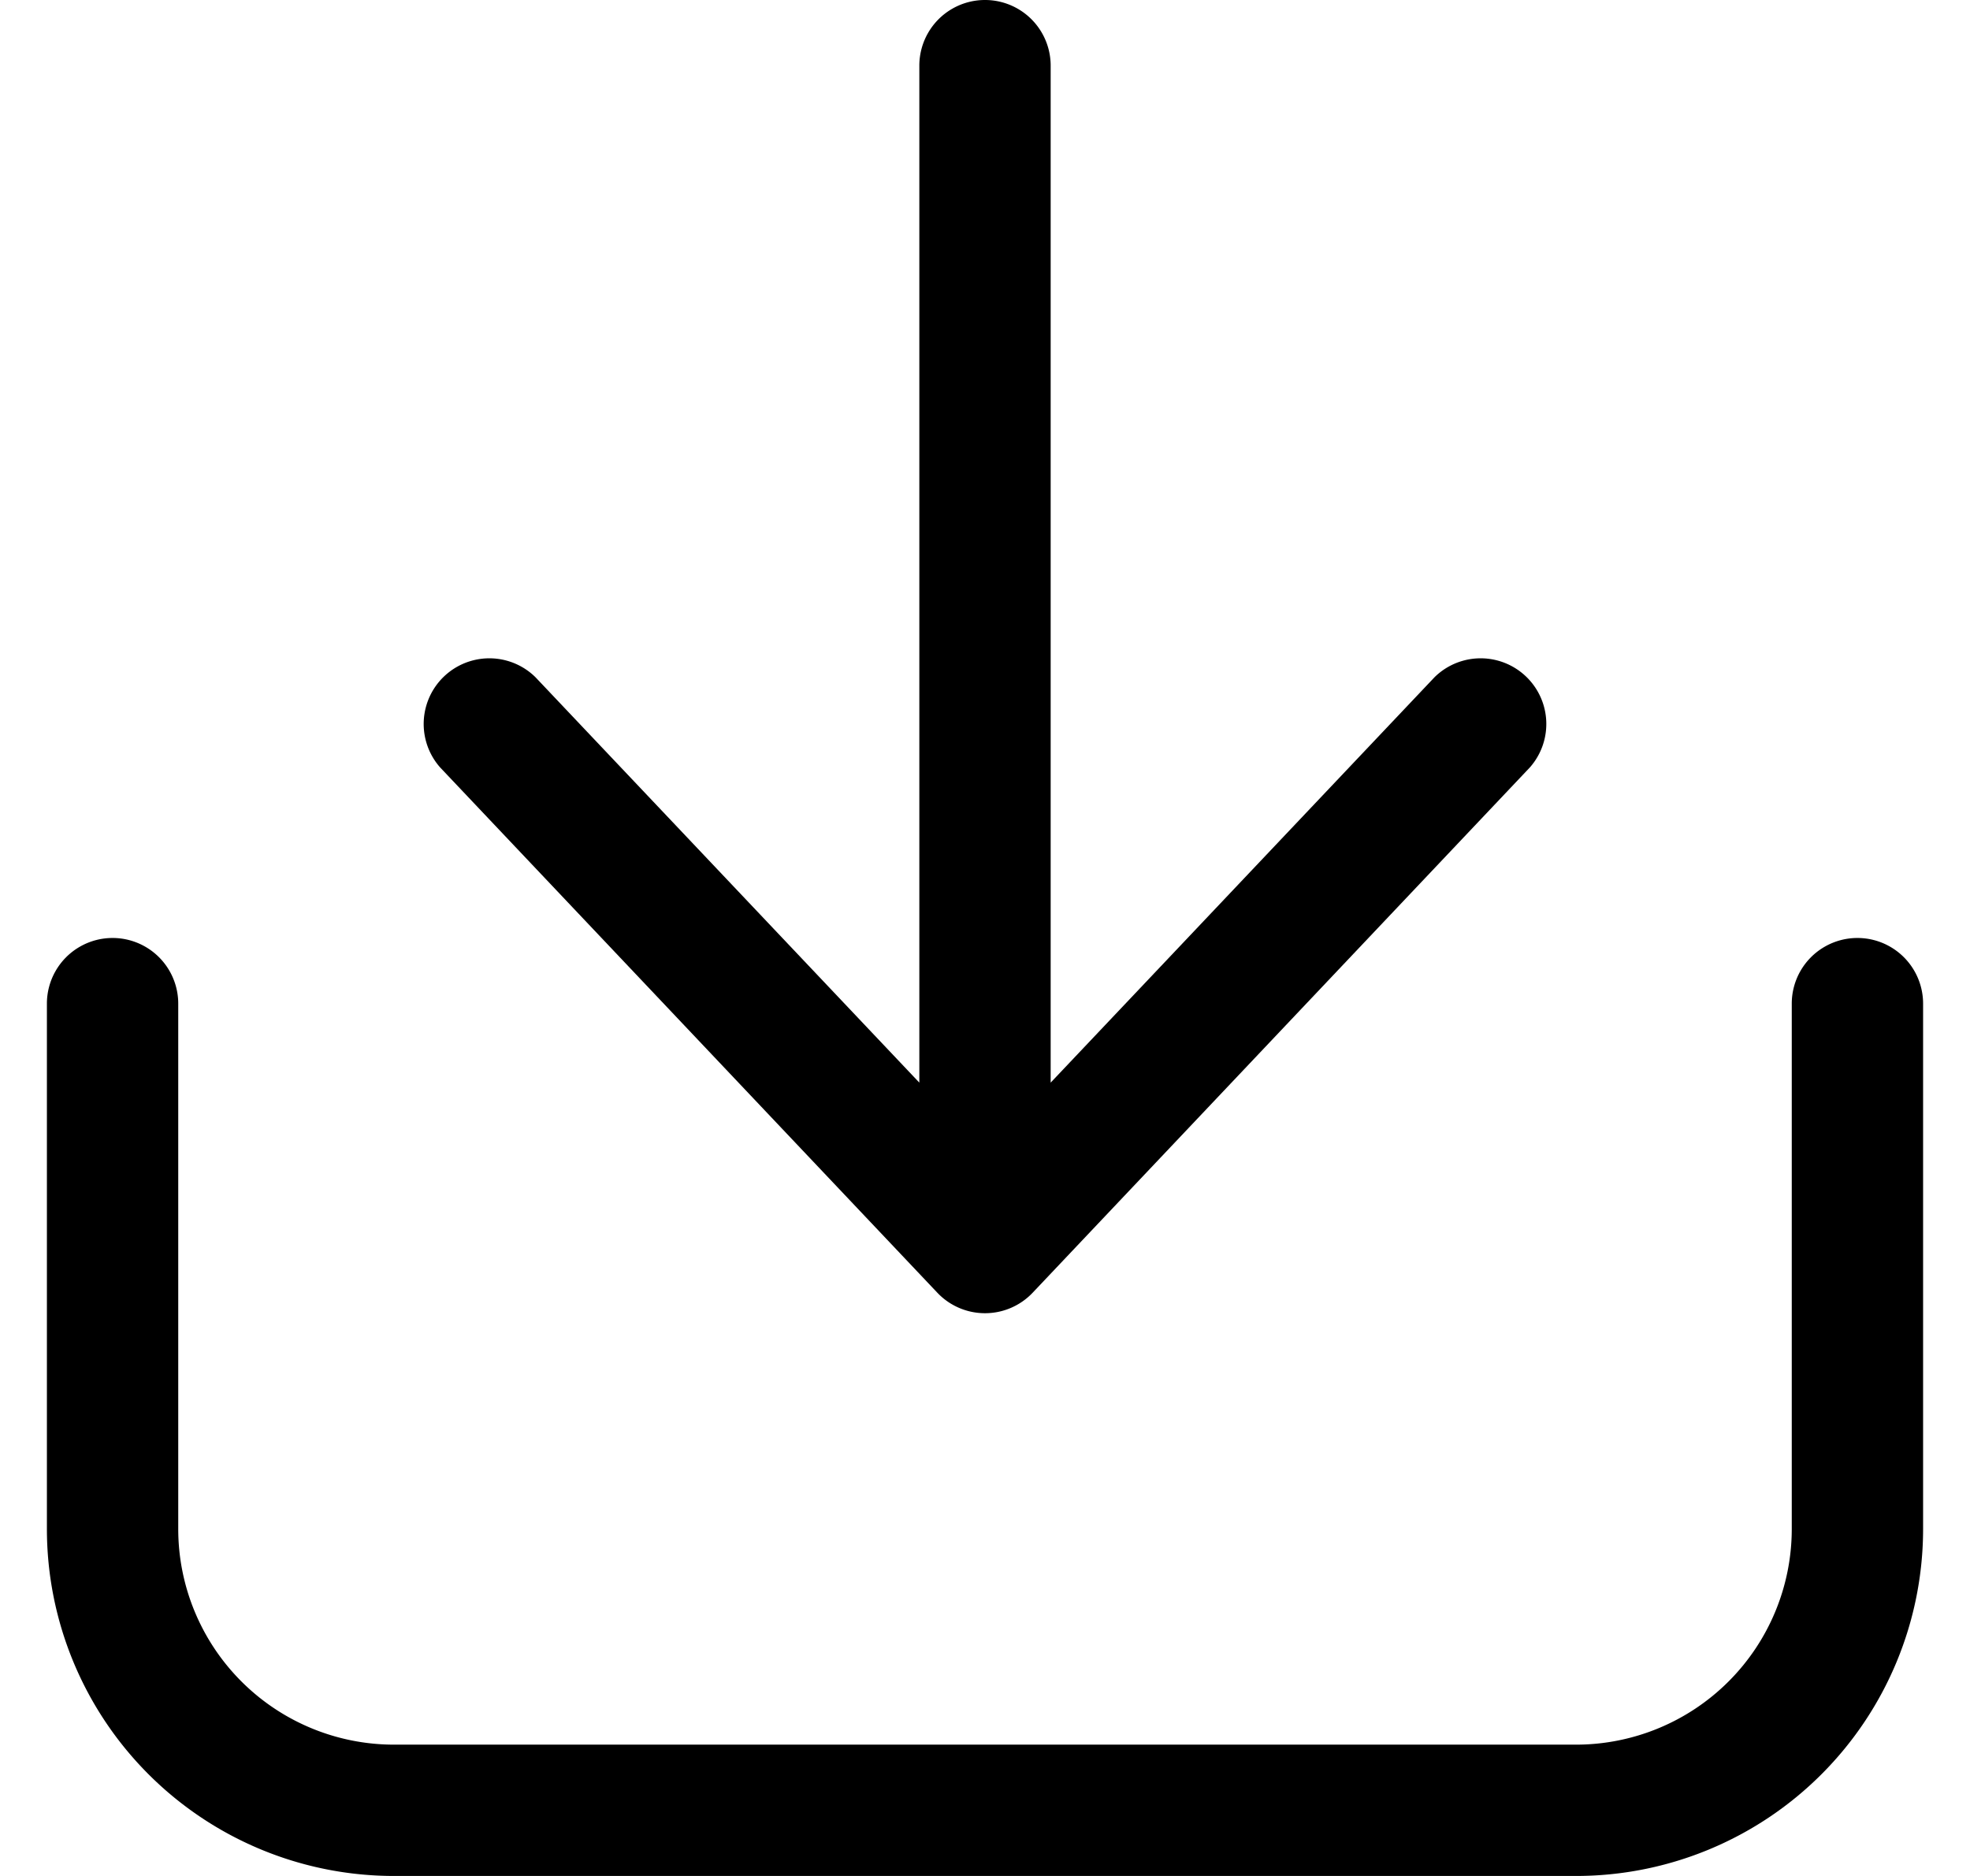 <svg width="21" height="20" viewBox="0 0 21 20" fill="none" xmlns="http://www.w3.org/2000/svg">
  <path d="M11.2 11.542V.7a.7.7 0 1 0-1.4 0v10.842L5.708 7.22a.7.7 0 0 0-1.016.962l5.3 5.6a.7.7 0 0 0 1.016 0l5.3-5.6a.7.7 0 0 0-1.016-.962L11.2 11.542Z" fill="#000"/>
  <path d="M4.2 20a3.7 3.7 0 0 1-3.7-3.7v-5.6a.7.7 0 1 1 1.4 0v5.6a2.3 2.3 0 0 0 2.3 2.3h12.6a2.3 2.3 0 0 0 2.3-2.299V10.7a.7.7 0 1 1 1.4 0v5.601A3.7 3.7 0 0 1 16.8 20H4.2Z" fill="#000"/>
</svg>
